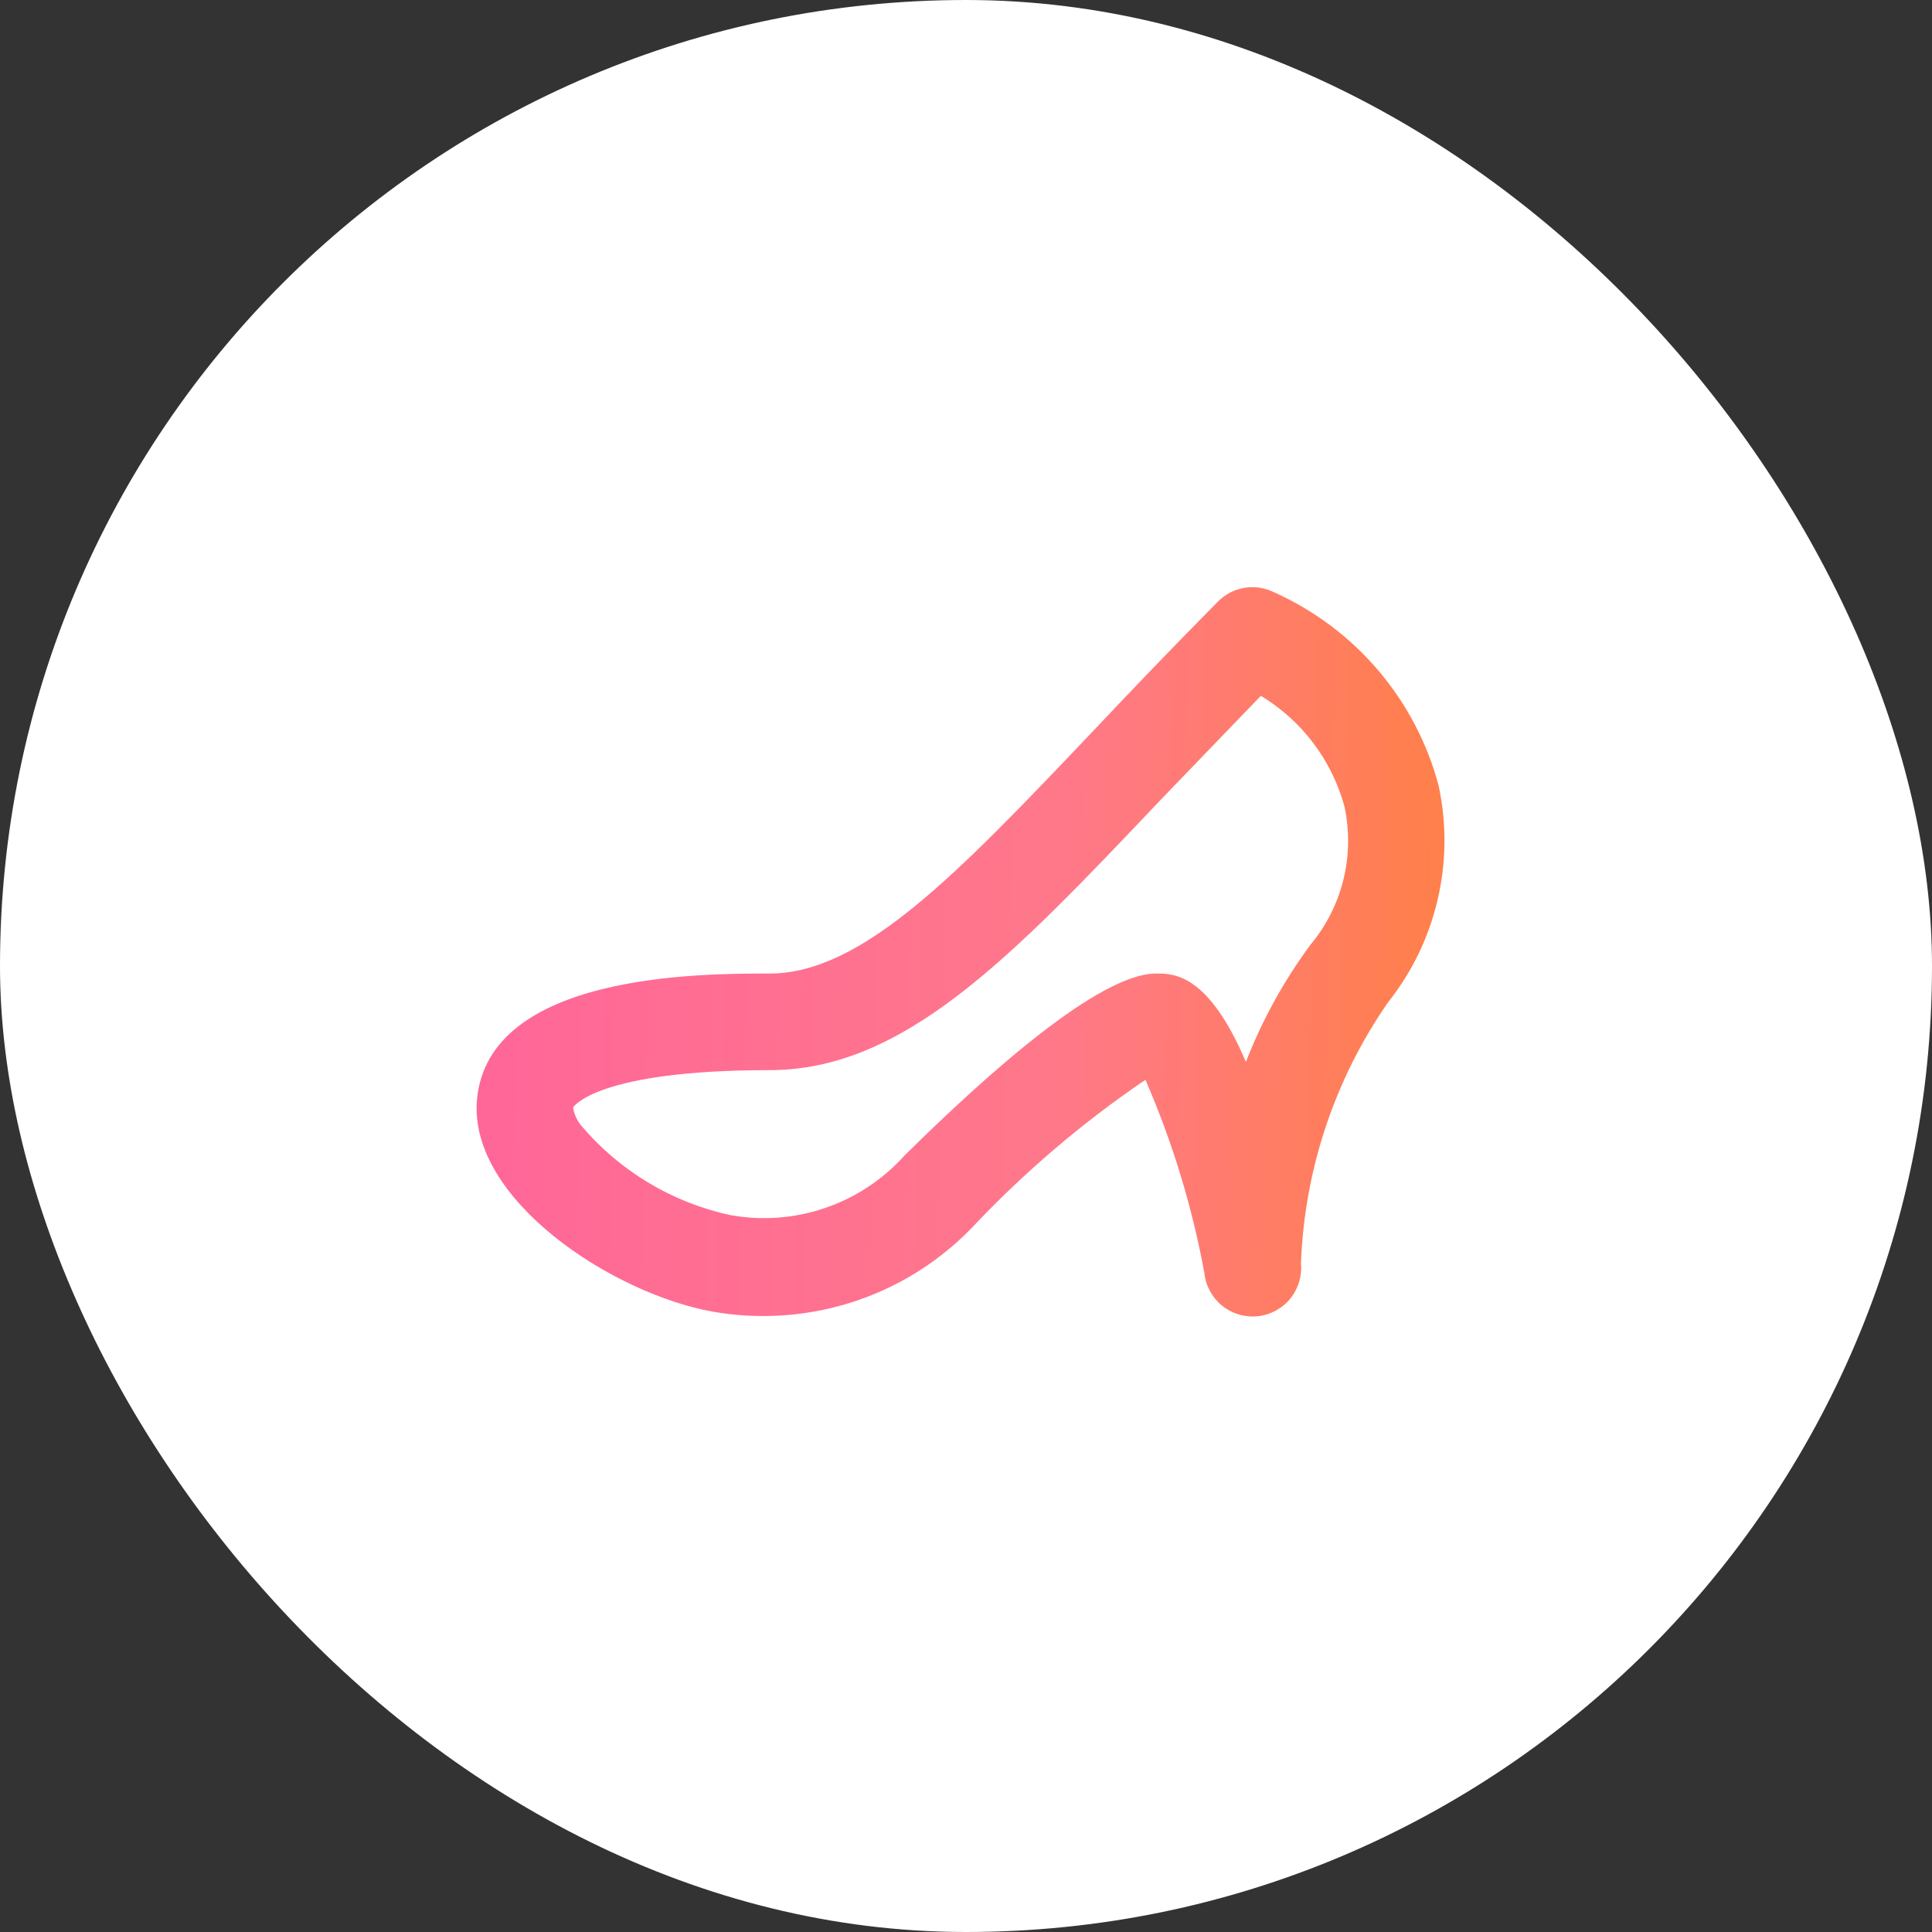 <svg width="40" height="40" viewBox="0 0 40 40" fill="none" xmlns="http://www.w3.org/2000/svg">
<rect x="0" y="0" width="40" height="40" fill="#333333" stroke="none"/>
<rect width="40" height="40" rx="20" fill="white"/>
<g clip-path="url(#clip0_3024_25839)">
<path d="M15.865 27.246C15.493 27.251 15.121 27.221 14.755 27.156C12.685 26.786 9.695 24.836 9.875 22.766C10.115 20.156 14.495 20.156 15.935 20.156C17.855 20.156 19.825 18.086 22.555 15.216C23.365 14.356 24.255 13.426 25.225 12.446C25.375 12.298 25.567 12.2 25.776 12.168C25.984 12.136 26.197 12.17 26.385 12.266C27.214 12.638 27.949 13.19 28.537 13.882C29.125 14.574 29.552 15.388 29.785 16.266C29.953 17.046 29.946 17.853 29.764 18.629C29.583 19.406 29.231 20.132 28.735 20.756C27.632 22.347 27.007 24.221 26.935 26.156C26.96 26.421 26.879 26.684 26.711 26.89C26.542 27.095 26.299 27.225 26.035 27.251C25.77 27.278 25.506 27.198 25.3 27.031C25.094 26.863 24.963 26.62 24.935 26.356C24.682 24.981 24.273 23.639 23.715 22.356C22.41 23.242 21.206 24.268 20.125 25.416C19.572 25.989 18.91 26.445 18.179 26.759C17.448 27.073 16.661 27.239 15.865 27.246ZM26.105 14.406L24.005 16.586C20.935 19.826 18.715 22.156 15.935 22.156C12.355 22.156 11.875 22.916 11.865 22.926C11.885 23.066 11.945 23.197 12.035 23.306C12.83 24.245 13.913 24.895 15.115 25.156C15.772 25.276 16.448 25.227 17.08 25.011C17.712 24.796 18.278 24.422 18.725 23.926C20.455 22.216 22.765 20.156 23.935 20.156C24.305 20.156 25.015 20.156 25.795 21.986C26.132 21.12 26.582 20.303 27.135 19.556C27.461 19.164 27.694 18.703 27.815 18.207C27.936 17.711 27.943 17.195 27.835 16.696C27.574 15.739 26.954 14.919 26.105 14.406Z" fill="url(#paint0_linear_3024_25839)"/>
</g>
<defs>
<linearGradient id="paint0_linear_3024_25839" x1="9.867" y1="12.156" x2="30.23" y2="12.606" gradientUnits="userSpaceOnUse">
<stop stop-color="#FF6699"/>
<stop offset="0.599" stop-color="#FF788A"/>
<stop offset="1" stop-color="#FF8048"/>
</linearGradient>
<clipPath id="clip0_3024_25839">
<rect width="24" height="24" fill="white" transform="translate(7.934 8.158)"/>
</clipPath>
</defs>
</svg>
